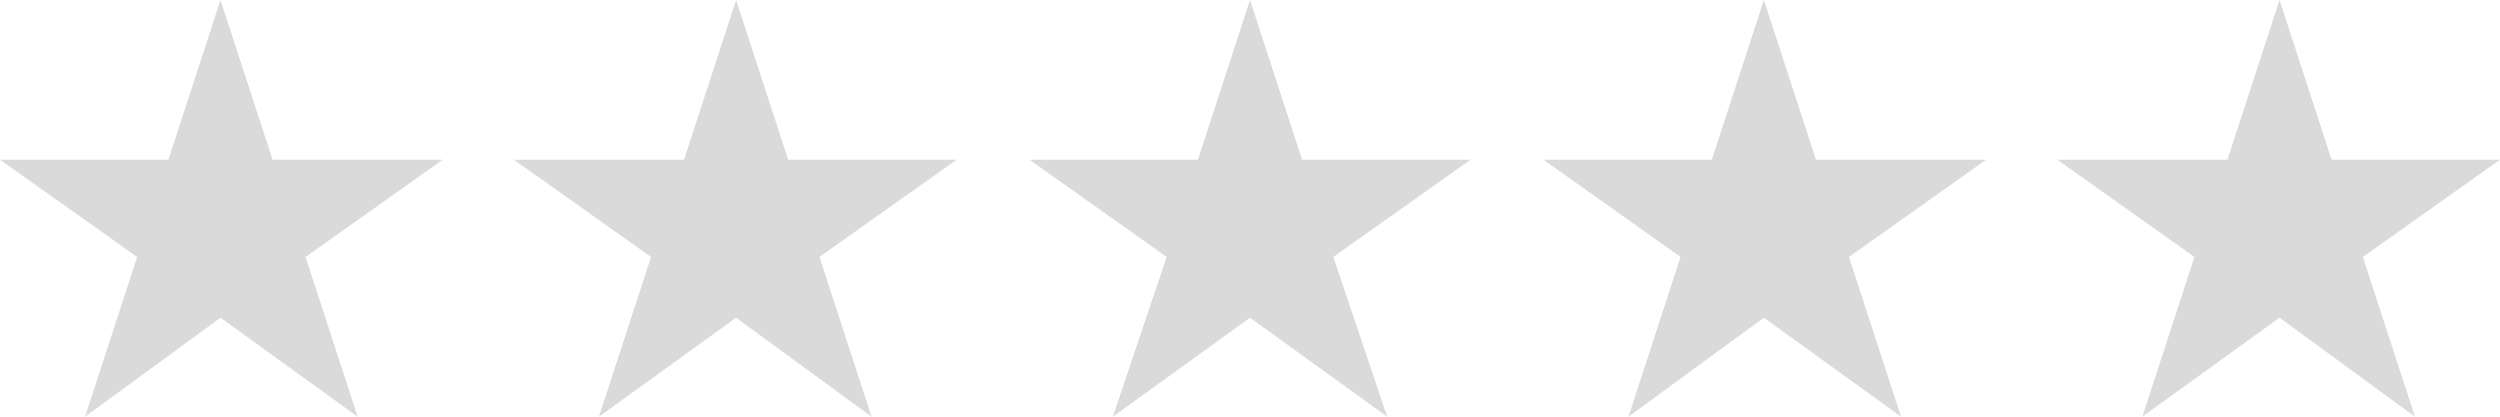 <svg xmlns="http://www.w3.org/2000/svg" viewBox="0 0 144 24" width="144" height="24"><style>.st0{fill:#DADADA;} .st1{fill:#EFBF49;}</style><path class="st0" d="M12.7 0l3 9.2h9.8l-7.9 5.6 3 9.2-7.9-5.7L4.9 24l3-9.2L0 9.2h9.7zM42.4 0l3 9.2h9.7l-7.9 5.6 3 9.2-7.8-5.7-7.9 5.7 3-9.2-7.9-5.6h9.8zM72 0l3 9.2h9.7l-7.9 5.6 3.1 9.2-7.9-5.7-7.9 5.7 3.1-9.2-7.9-5.6H69zM101.6 0l3 9.2h9.8l-7.9 5.6 3 9.2-7.9-5.7-7.8 5.7 3-9.2-7.9-5.6h9.7zM131.3 0l3 9.2h9.7l-7.9 5.6 3 9.2-7.8-5.7-7.9 5.7 3-9.2-7.9-5.6h9.8z"/></svg>
